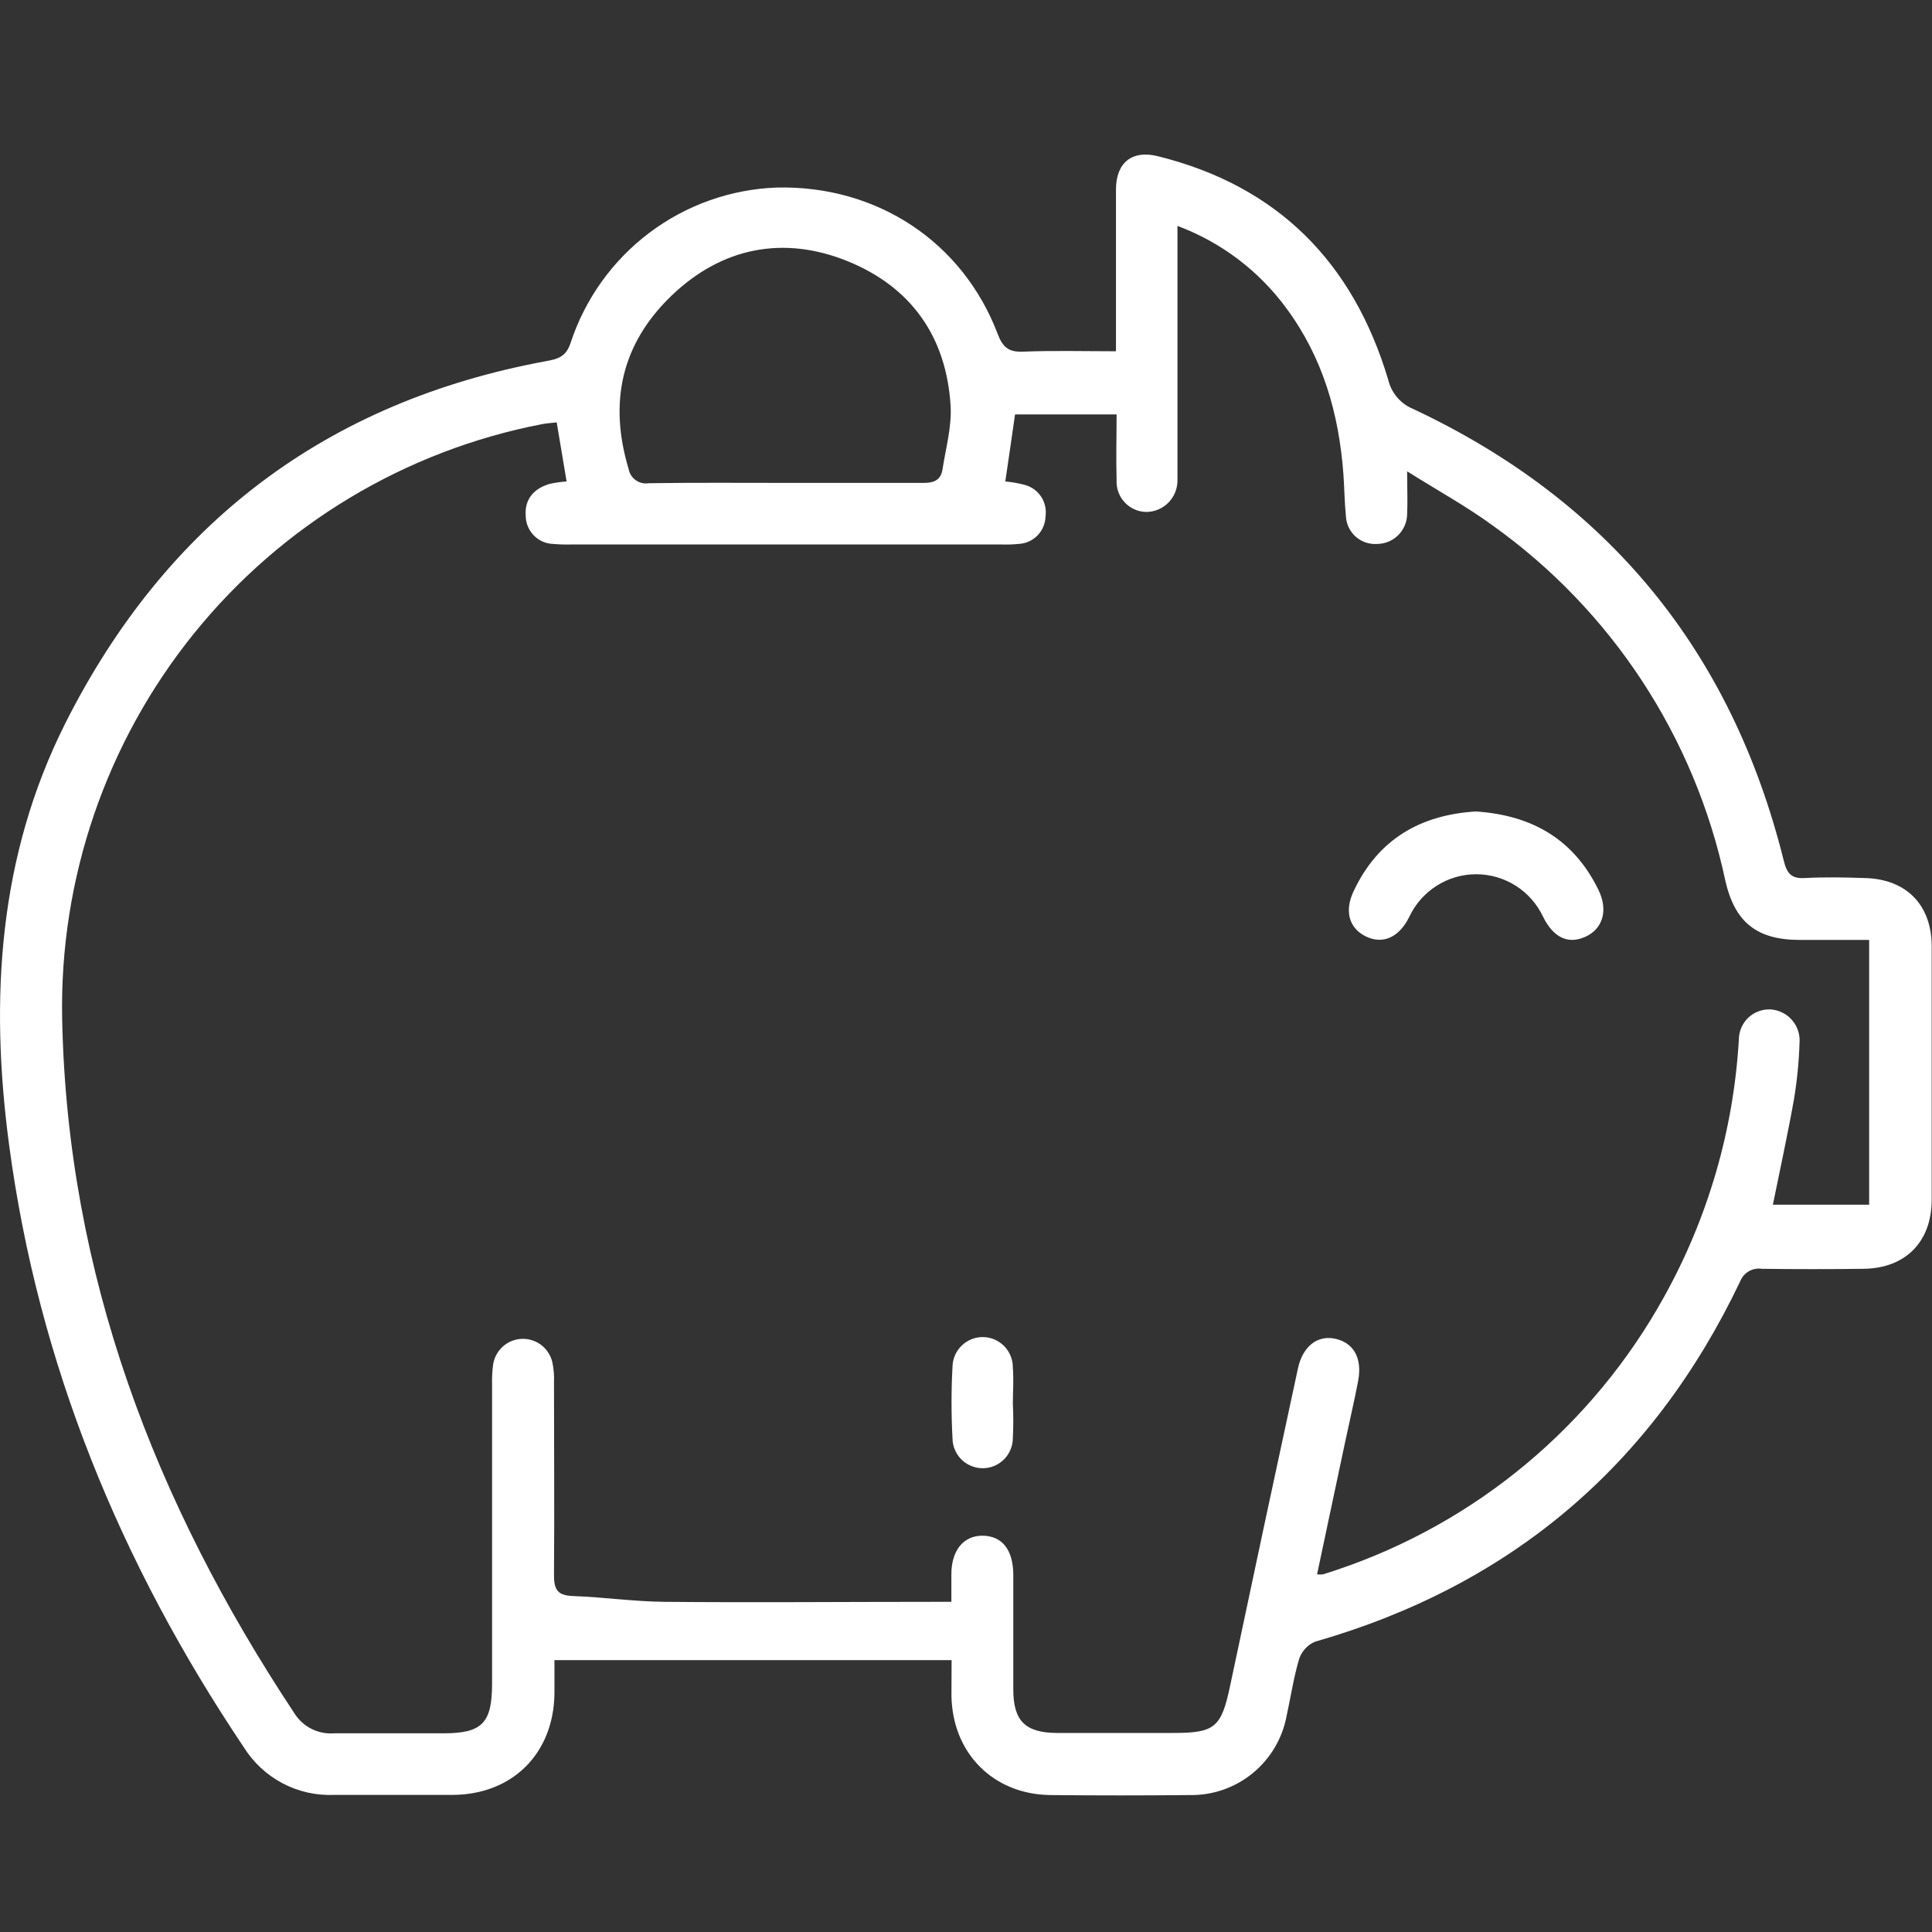 <svg xmlns="http://www.w3.org/2000/svg" width="75" height="75" viewBox="0 0 75 75" fill="none"><rect x="0" y="0" width="75" height="75" fill="#333333" stroke="none"/><g clip-path="url(#clip0_4208_1692)"><path d="M36.941 64.445H21.524C21.524 64.788 21.524 65.273 21.524 65.754C21.488 68.072 19.898 69.66 17.584 69.678C16.05 69.678 14.509 69.678 12.975 69.678C12.277 69.708 11.585 69.552 10.967 69.226C10.35 68.9 9.83 68.416 9.46 67.822C4.686 60.709 1.482 52.958 0.349 44.412C-0.398 38.776 -0.064 33.252 2.533 28.083C6.443 20.32 12.655 15.595 21.21 14.018C21.649 13.938 21.972 13.856 22.15 13.313C22.71 11.606 23.779 10.112 25.213 9.033C26.646 7.954 28.375 7.343 30.166 7.28C34.041 7.195 37.368 9.383 38.73 12.963C38.929 13.486 39.158 13.674 39.717 13.651C40.889 13.604 42.06 13.636 43.322 13.636V11.398C43.322 10.053 43.322 8.705 43.322 7.36C43.322 6.317 43.94 5.815 44.939 6.062C49.605 7.216 52.528 10.188 53.889 14.737C53.948 14.99 54.067 15.226 54.235 15.423C54.403 15.621 54.616 15.776 54.856 15.874C62.424 19.426 67.22 25.271 69.245 33.41C69.368 33.907 69.538 34.115 70.056 34.086C70.832 34.044 71.617 34.059 72.399 34.086C74.004 34.127 74.985 35.128 74.988 36.729C74.988 40.007 74.988 43.286 74.988 46.568C74.988 48.203 73.978 49.231 72.352 49.255C71.034 49.272 69.716 49.272 68.399 49.255C68.222 49.228 68.041 49.262 67.886 49.352C67.732 49.443 67.613 49.584 67.549 49.751C64.144 56.892 58.644 61.552 51.049 63.731C50.906 63.791 50.778 63.881 50.673 63.995C50.567 64.108 50.487 64.242 50.436 64.389C50.22 65.111 50.111 65.857 49.947 66.606C49.785 67.482 49.318 68.271 48.63 68.835C47.942 69.398 47.078 69.699 46.19 69.684C44.384 69.702 42.578 69.702 40.772 69.684C38.554 69.657 36.964 68.051 36.935 65.813C36.935 65.425 36.941 65.032 36.941 64.445ZM21.611 16.397C21.421 16.42 21.231 16.429 21.046 16.464C15.724 17.492 10.935 20.372 7.525 24.598C4.116 28.823 2.305 34.12 2.413 39.554C2.613 49.466 6.01 58.33 11.422 66.5C11.583 66.76 11.812 66.971 12.085 67.11C12.357 67.249 12.661 67.31 12.966 67.287C14.38 67.287 15.798 67.287 17.212 67.287C18.715 67.287 19.102 66.894 19.102 65.358C19.102 61.493 19.102 57.626 19.102 53.757C19.094 53.489 19.109 53.221 19.145 52.955C19.19 52.688 19.324 52.445 19.527 52.266C19.729 52.088 19.987 51.984 20.256 51.974C20.526 51.964 20.791 52.047 21.006 52.21C21.221 52.372 21.374 52.605 21.439 52.867C21.496 53.13 21.519 53.4 21.506 53.669C21.506 56.165 21.526 58.662 21.506 61.155C21.506 61.716 21.652 61.933 22.227 61.957C23.419 62.001 24.608 62.171 25.8 62.183C29.241 62.215 32.682 62.183 36.123 62.183H36.932C36.932 61.748 36.932 61.431 36.932 61.114C36.932 60.171 37.418 59.599 38.165 59.616C38.912 59.634 39.322 60.168 39.336 61.102C39.336 62.594 39.336 64.086 39.336 65.581C39.336 66.806 39.802 67.264 41.02 67.273C42.532 67.273 44.046 67.273 45.56 67.273C47.165 67.273 47.411 67.055 47.751 65.452C48.62 61.34 49.498 57.228 50.387 53.117C50.568 52.28 51.128 51.833 51.801 51.963C52.536 52.106 52.891 52.709 52.724 53.601C52.574 54.394 52.387 55.178 52.22 55.969L51.128 61.117C51.202 61.124 51.276 61.124 51.35 61.117C51.538 61.061 51.722 61.002 51.907 60.938C57.307 59.12 61.833 55.342 64.597 50.347C66.303 47.281 67.296 43.867 67.502 40.362C67.502 40.201 67.535 40.042 67.598 39.895C67.661 39.747 67.754 39.614 67.871 39.504C67.988 39.394 68.126 39.309 68.276 39.255C68.427 39.2 68.587 39.177 68.747 39.187C68.906 39.199 69.061 39.242 69.204 39.315C69.346 39.387 69.472 39.487 69.575 39.609C69.679 39.731 69.757 39.872 69.805 40.025C69.853 40.177 69.871 40.338 69.857 40.497C69.833 41.23 69.761 41.961 69.64 42.685C69.397 44.048 69.099 45.402 68.823 46.767H72.56V36.488C71.623 36.488 70.748 36.488 69.872 36.488C68.199 36.488 67.341 35.804 66.975 34.177C65.788 28.609 62.562 23.689 57.934 20.391C56.921 19.651 55.811 19.043 54.625 18.297C54.625 18.981 54.648 19.472 54.625 19.942C54.625 20.253 54.501 20.552 54.282 20.772C54.062 20.992 53.764 21.116 53.453 21.116C53.3 21.126 53.147 21.105 53.003 21.054C52.859 21.003 52.726 20.923 52.613 20.82C52.501 20.716 52.41 20.59 52.347 20.451C52.284 20.311 52.25 20.16 52.246 20.006C52.191 19.472 52.191 18.931 52.15 18.394C51.974 16.044 51.347 13.874 49.938 11.968C48.87 10.511 47.4 9.4 45.709 8.77V17.833C45.709 18.1 45.709 18.37 45.709 18.64C45.713 18.962 45.589 19.272 45.366 19.503C45.143 19.734 44.838 19.867 44.517 19.874C44.357 19.874 44.199 19.842 44.052 19.778C43.905 19.715 43.773 19.622 43.663 19.505C43.553 19.389 43.469 19.251 43.414 19.1C43.359 18.949 43.336 18.789 43.346 18.629C43.322 17.786 43.346 16.943 43.346 16.088H39.404C39.275 16.969 39.152 17.85 39.026 18.69C39.277 18.714 39.526 18.757 39.77 18.82C40.034 18.887 40.264 19.051 40.415 19.279C40.566 19.506 40.627 19.782 40.587 20.053C40.579 20.326 40.469 20.586 40.279 20.782C40.09 20.979 39.834 21.097 39.562 21.113C39.343 21.136 39.123 21.144 38.903 21.137H22.136C21.917 21.142 21.698 21.135 21.48 21.116C21.194 21.109 20.922 20.99 20.722 20.785C20.522 20.58 20.409 20.305 20.408 20.018C20.361 19.375 20.73 18.961 21.339 18.784C21.555 18.737 21.774 18.705 21.995 18.69L21.611 16.397ZM30.53 18.746C32.31 18.746 34.088 18.746 35.869 18.746C36.291 18.746 36.528 18.611 36.589 18.215C36.715 17.401 36.949 16.573 36.903 15.765C36.744 13.078 35.371 11.137 32.893 10.135C30.415 9.134 28.02 9.601 26.066 11.48C24.113 13.36 23.629 15.63 24.403 18.206C24.435 18.383 24.535 18.54 24.682 18.643C24.829 18.747 25.011 18.788 25.188 18.758C26.968 18.732 28.749 18.746 30.53 18.746Z" fill="#FFFFFF"></path><path d="M57.296 31.501C59.486 31.648 61.103 32.588 62.061 34.564C62.438 35.354 62.213 36.065 61.539 36.368C60.866 36.67 60.3 36.391 59.902 35.589C59.67 35.096 59.303 34.678 58.843 34.386C58.383 34.093 57.85 33.938 57.306 33.938C56.761 33.938 56.228 34.093 55.769 34.386C55.309 34.678 54.941 35.096 54.709 35.589C54.311 36.406 53.658 36.676 53.005 36.344C52.352 36.012 52.188 35.343 52.554 34.582C53.512 32.553 55.172 31.63 57.296 31.501Z" fill="#FFFFFF"></path><path d="M39.319 54.494C39.341 54.932 39.341 55.372 39.319 55.81C39.32 55.964 39.292 56.117 39.234 56.26C39.177 56.404 39.092 56.534 38.984 56.644C38.876 56.754 38.748 56.842 38.606 56.903C38.465 56.963 38.313 56.995 38.159 56.996C38.005 56.998 37.853 56.969 37.71 56.911C37.567 56.854 37.437 56.769 37.327 56.661C37.217 56.553 37.13 56.424 37.069 56.282C37.009 56.14 36.977 55.988 36.976 55.833C36.926 54.908 36.926 53.98 36.976 53.055C36.982 52.743 37.112 52.447 37.337 52.232C37.561 52.016 37.861 51.899 38.172 51.905C38.483 51.912 38.778 52.042 38.993 52.267C39.208 52.492 39.325 52.794 39.319 53.105C39.357 53.563 39.319 54.03 39.319 54.494Z" fill="#FFFFFF"></path></g><defs><clipPath id="clip0_4208_1692"><rect width="75" height="63.699" fill="white" transform="translate(0 6)"></rect></clipPath></defs></svg>